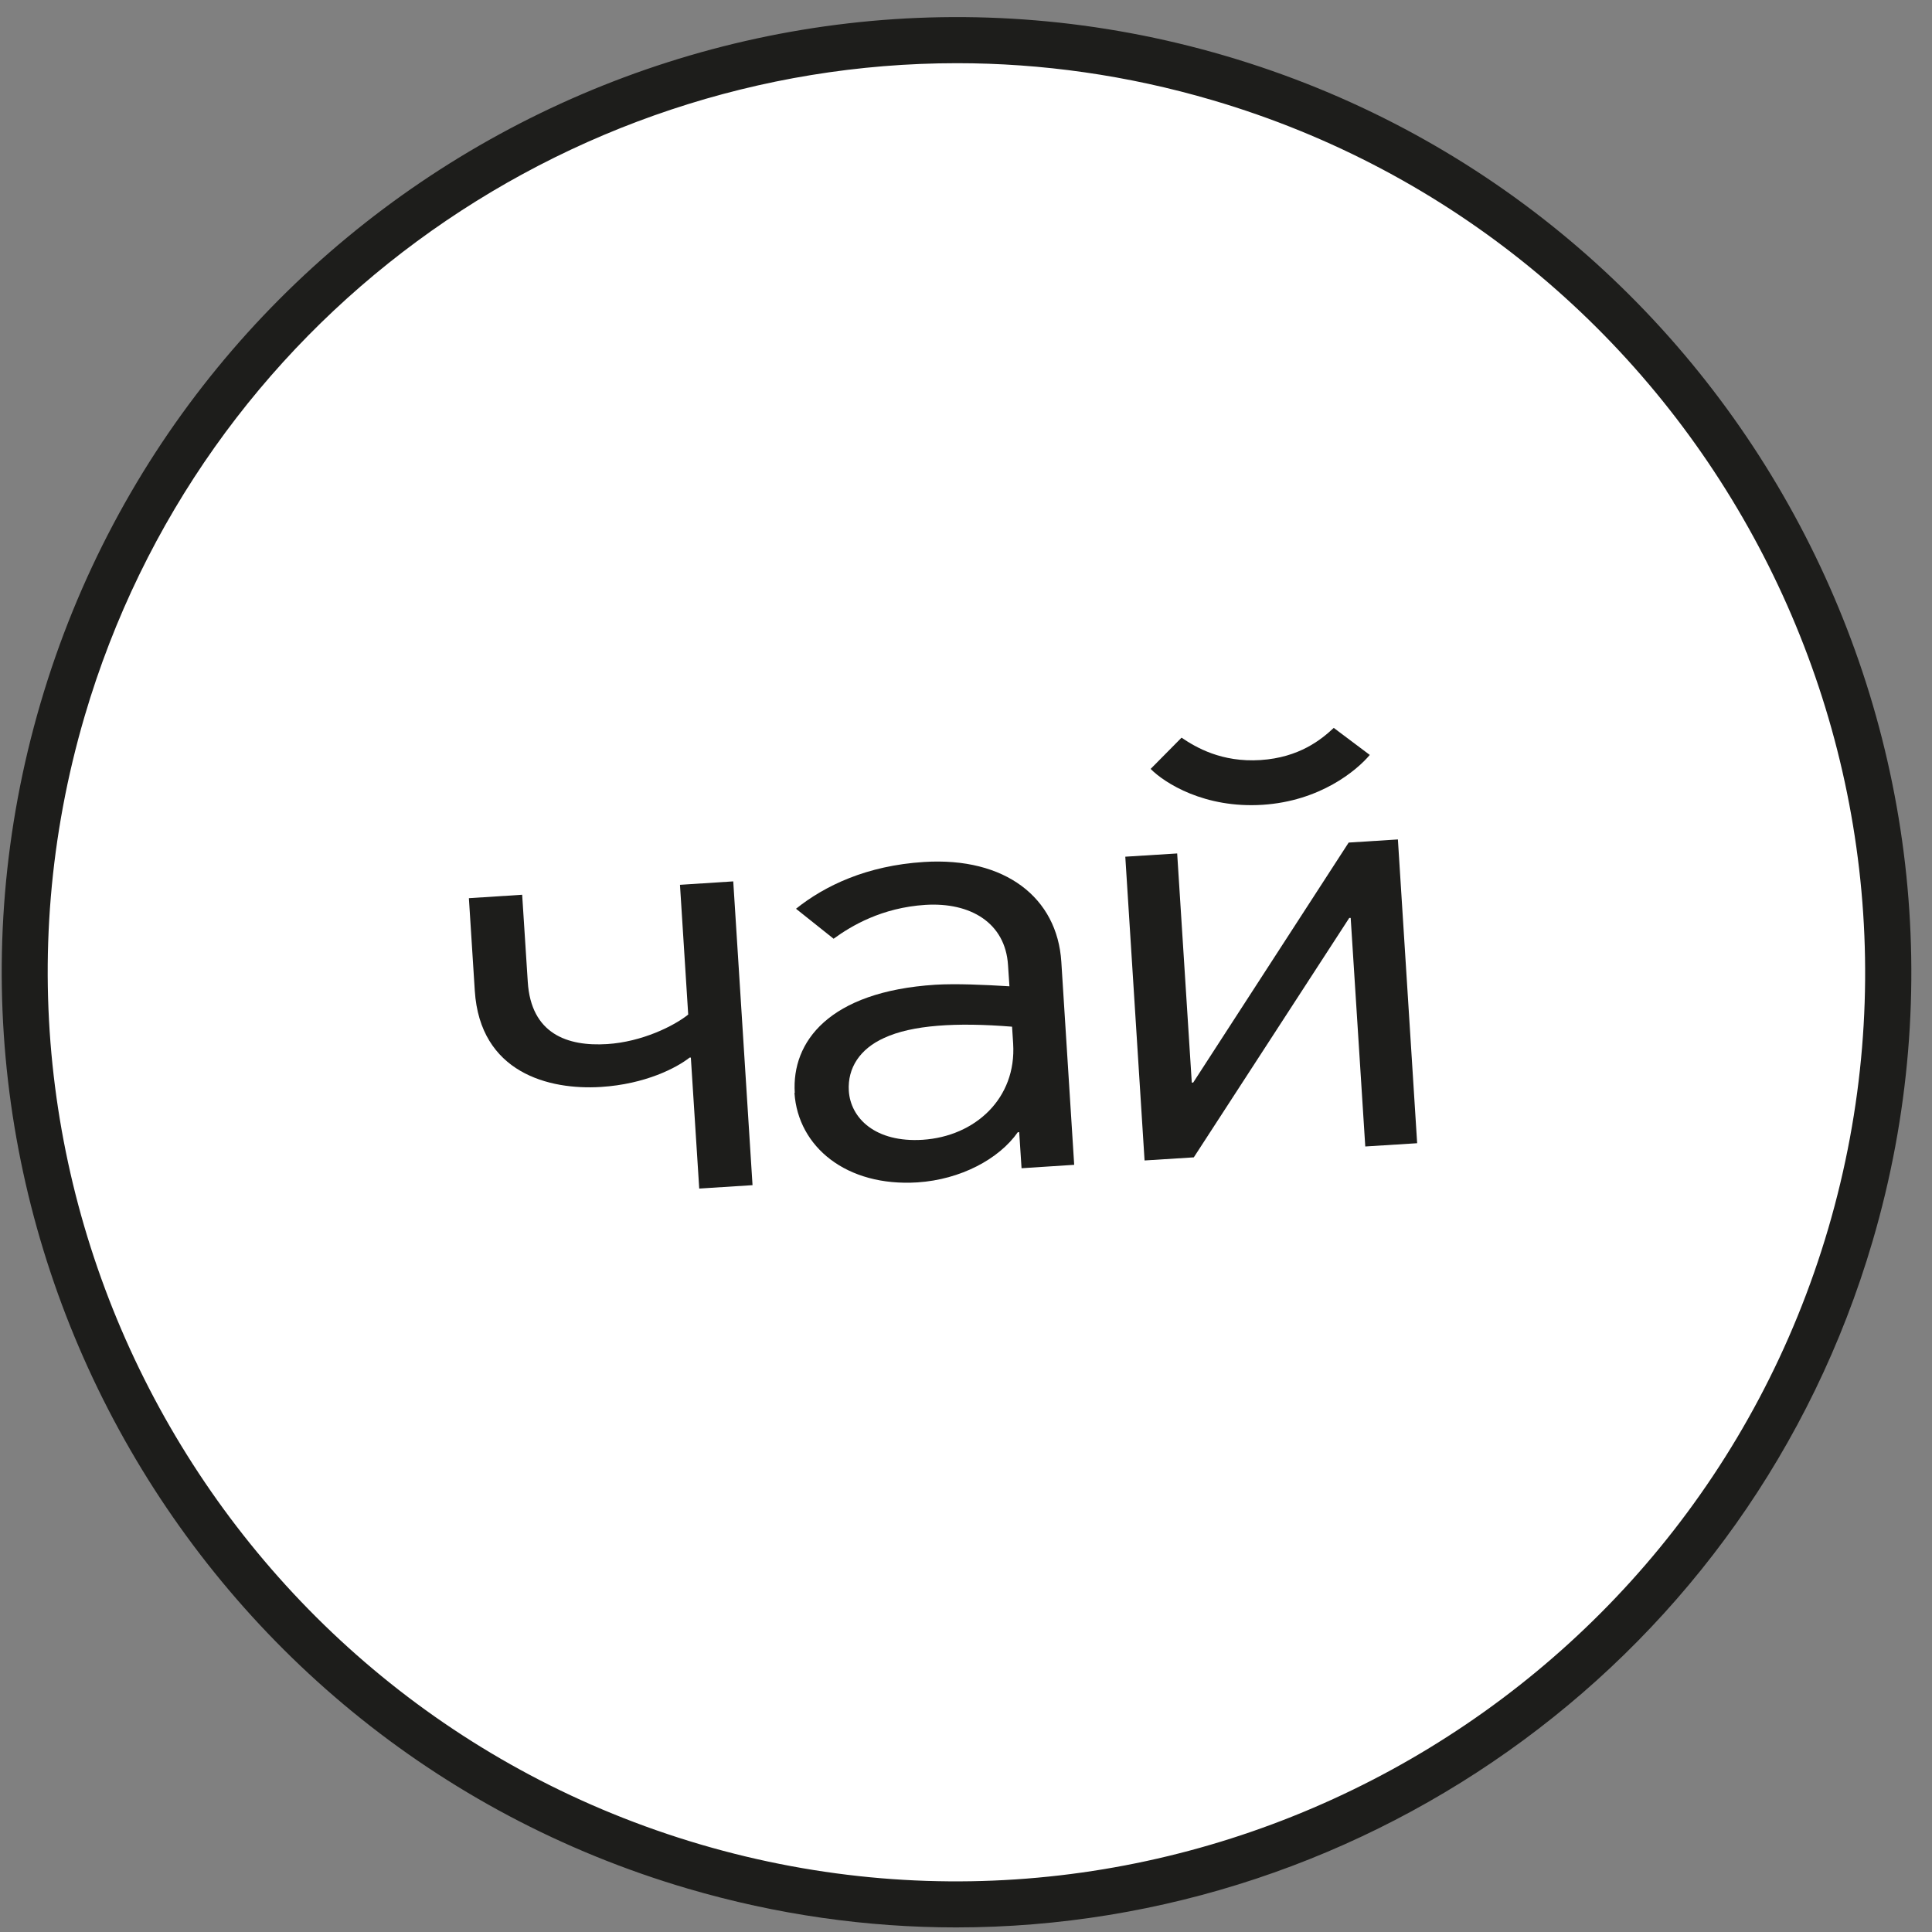 <?xml version="1.0" encoding="UTF-8"?> <svg xmlns="http://www.w3.org/2000/svg" width="89" height="89" viewBox="0 0 89 89" fill="none"><rect x="0" y="0" width="89" height="89" fill="#808080" stroke="none"/><path d="M44.061 87.722C67.763 87.722 86.978 68.501 86.978 44.79C86.978 21.08 67.763 1.858 44.061 1.858C20.358 1.858 1.143 21.08 1.143 44.79C1.143 68.501 20.358 87.722 44.061 87.722Z" fill="white"></path><path d="M44.046 88.789C39.953 88.789 35.796 88.209 31.675 86.999C8.406 80.164 -4.968 55.67 1.866 32.393C8.699 9.116 33.184 -4.261 56.453 2.574C79.722 9.41 93.096 33.904 86.262 57.18C80.638 76.334 63.058 88.789 44.039 88.789H44.046ZM44.082 2.911C25.979 2.911 9.25 14.764 3.898 32.995C-2.606 55.148 10.123 78.46 32.269 84.967C54.414 91.473 77.719 78.739 84.223 56.586C90.72 34.433 77.991 11.12 55.852 4.614C51.931 3.462 47.974 2.911 44.082 2.911Z" fill="#1D1D1B"></path><path d="M31.832 48.719H31.768C31.167 49.192 29.729 49.943 27.682 50.072C25.292 50.222 22.115 49.421 21.872 45.642L21.6 41.376L24.054 41.218L24.312 45.226C24.462 47.631 26.144 48.211 27.968 48.097C29.571 47.996 31.045 47.266 31.703 46.737L31.324 40.76L33.778 40.602L34.666 54.596L32.211 54.753L31.825 48.719H31.832Z" fill="#1D1D1B"></path><path d="M36.612 50.345C36.462 47.997 38.179 45.678 43.087 45.363C44.032 45.306 45.327 45.363 46.501 45.435L46.436 44.461C46.315 42.514 44.705 41.555 42.63 41.684C40.619 41.813 39.217 42.65 38.401 43.244L36.669 41.863C37.993 40.803 39.925 39.873 42.565 39.708C46.307 39.472 48.704 41.355 48.891 44.304L49.484 53.659L47.059 53.816L46.951 52.156H46.887C46.021 53.394 44.247 54.339 42.265 54.468C38.995 54.675 36.762 52.836 36.598 50.345H36.612ZM46.672 48.069L46.622 47.296C44.053 47.088 42.007 47.217 40.719 47.818C39.617 48.319 39.038 49.192 39.102 50.252C39.181 51.511 40.326 52.642 42.501 52.506C44.926 52.349 46.83 50.595 46.672 48.076V48.069Z" fill="#1D1D1B"></path><path d="M53.005 35.421L54.429 33.982C55.087 34.426 56.268 35.127 58.063 35.013C59.859 34.898 60.876 34.061 61.441 33.531L63.101 34.777C62.486 35.507 60.804 36.903 58.164 37.074C55.488 37.246 53.649 36.072 53.005 35.421ZM51.838 39.465L54.228 39.315L54.901 49.872H54.965L62.128 38.814L64.396 38.67L65.283 52.664L62.893 52.814L62.221 42.285H62.156L54.994 53.315L52.726 53.458L51.838 39.465Z" fill="#1D1D1B"></path></svg> 